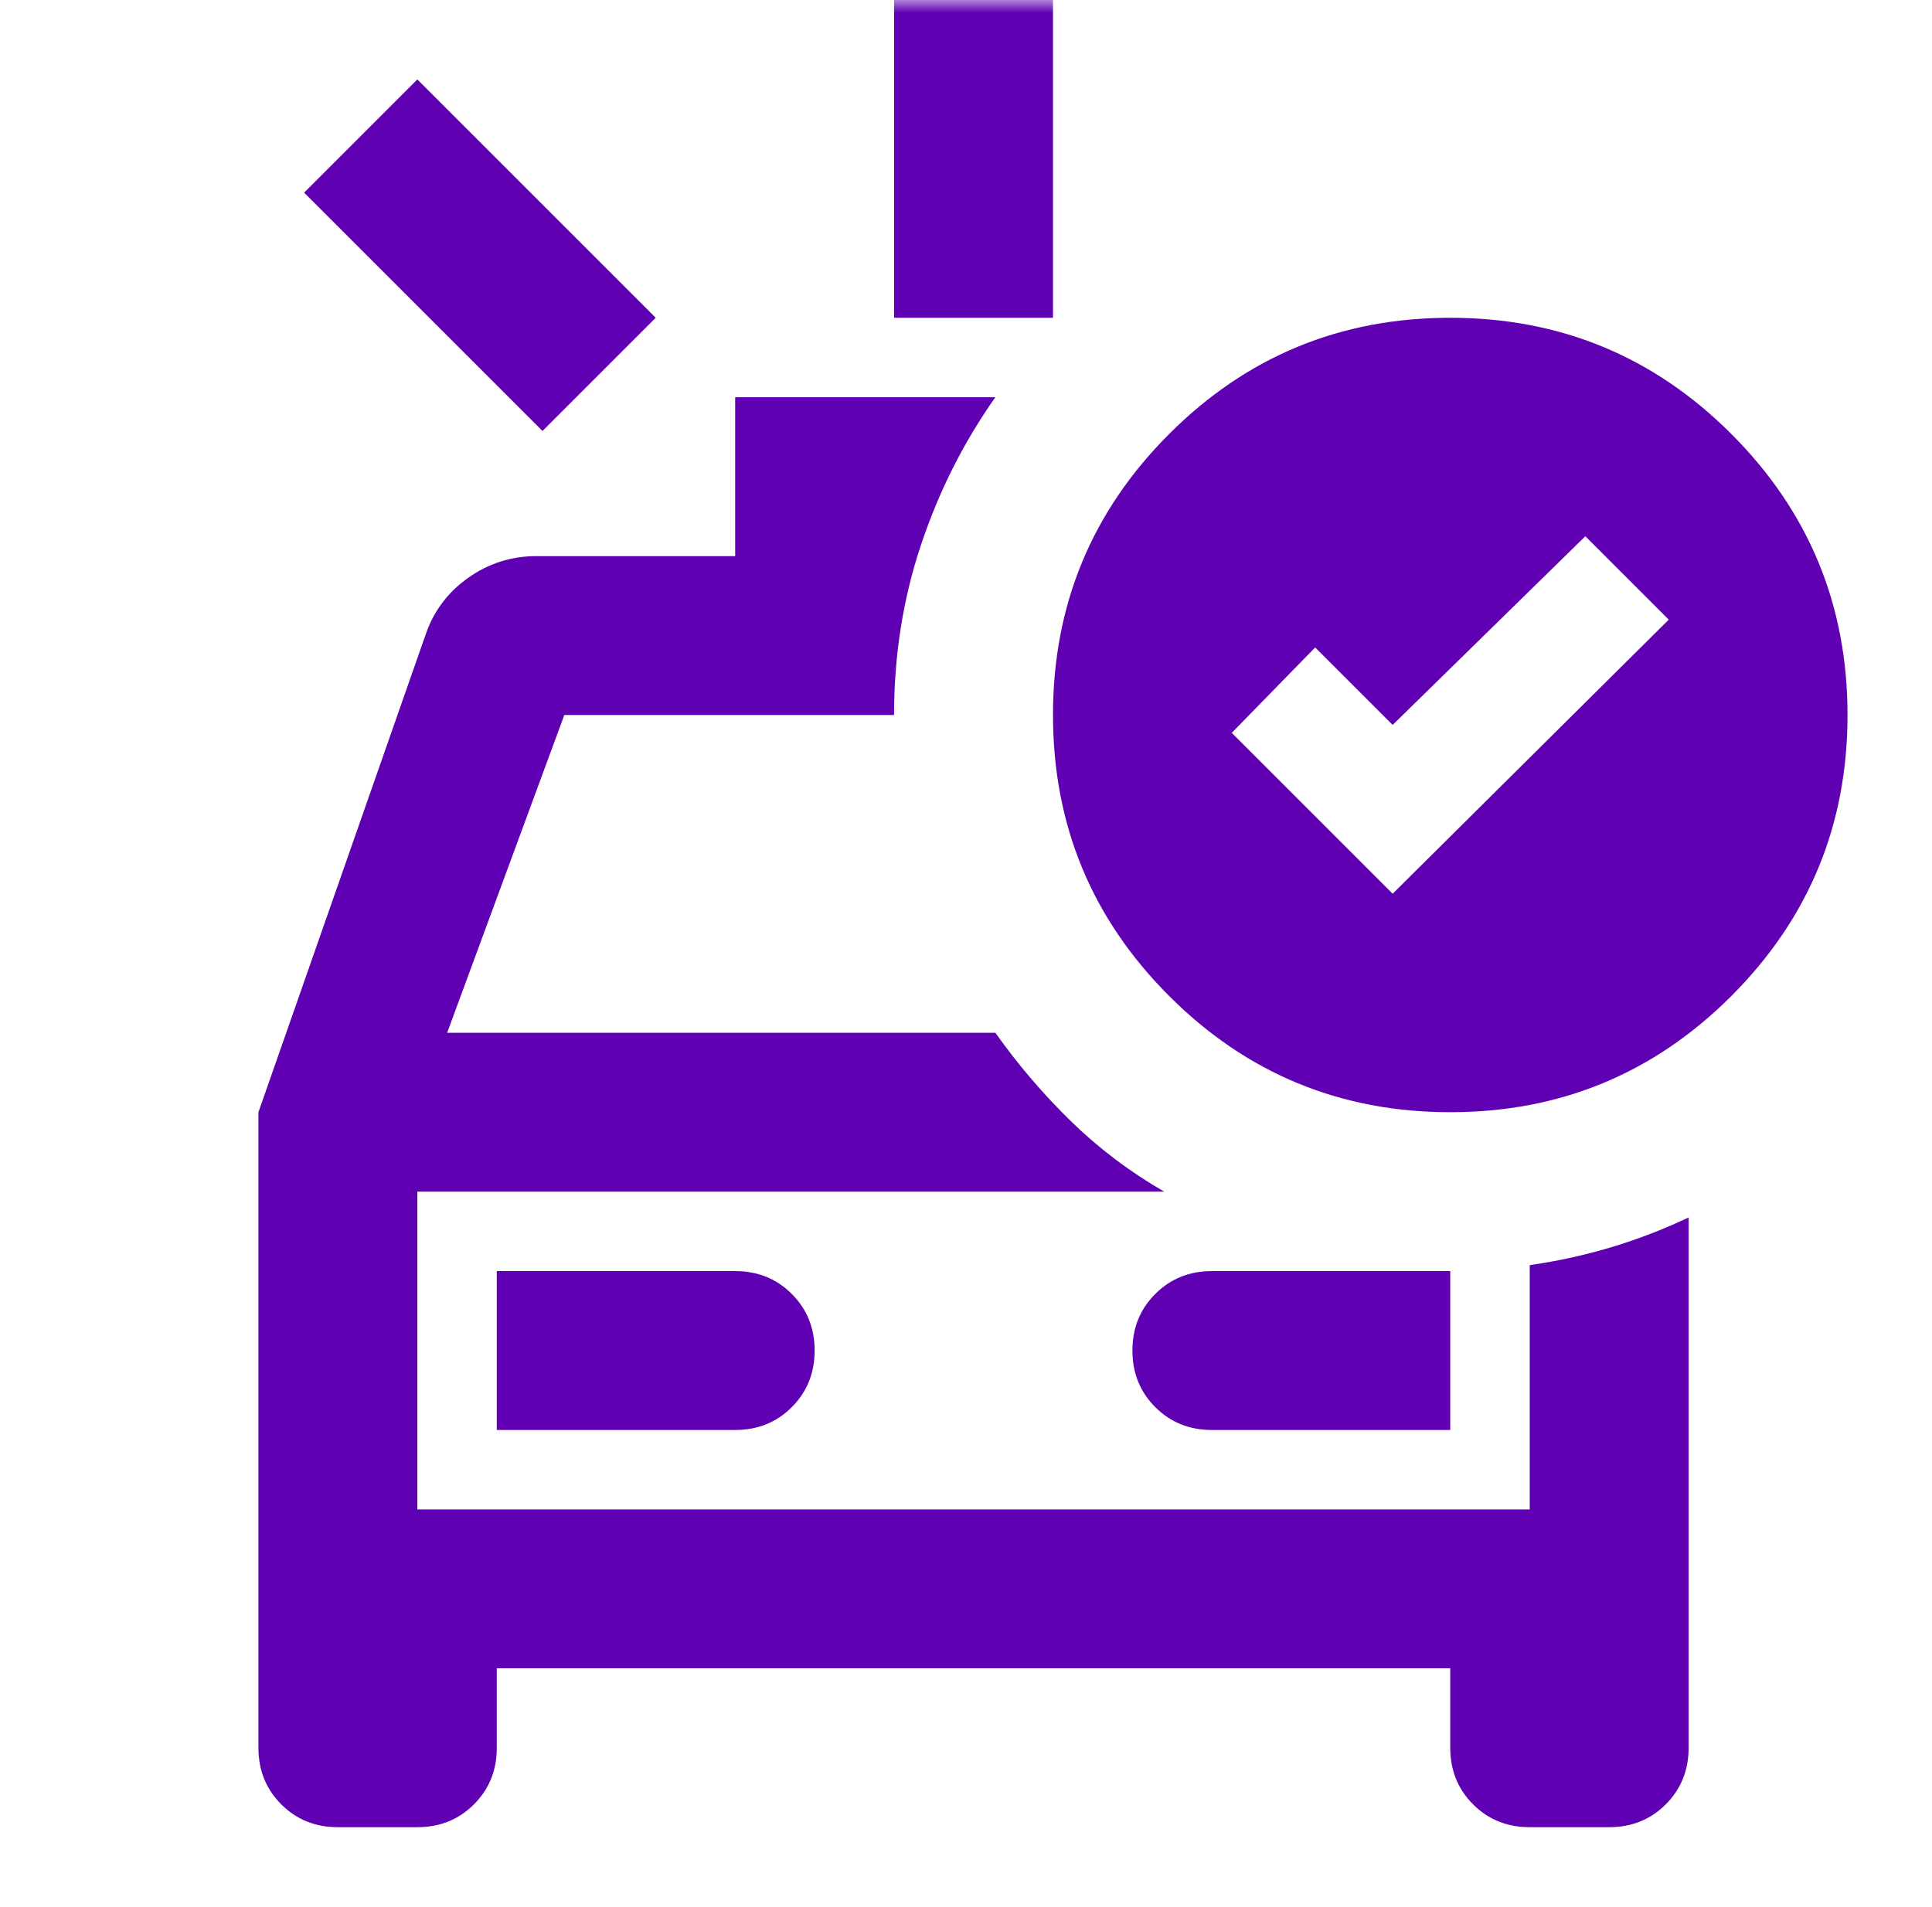 <svg xmlns="http://www.w3.org/2000/svg" width="77" height="76" viewBox="0 0 77 76" fill="none"><mask id="mask0_329_171" style="mask-type:alpha" maskUnits="userSpaceOnUse" x="0" y="0" width="77" height="76"><rect x="0.8" width="76" height="76" fill="#D9D9D9"></rect></mask><g mask="url(#mask0_329_171)"><path d="M35.633 12.667V0H41.967V12.667H35.633ZM21.621 17.179L12.121 7.679L16.633 3.167L26.133 12.667L21.621 17.179ZM13.466 72.833C12.569 72.833 11.817 72.53 11.21 71.923C10.603 71.316 10.3 70.564 10.3 69.667V44.333L16.95 25.333C17.267 24.383 17.834 23.618 18.652 23.038C19.47 22.457 20.38 22.167 21.383 22.167H29.3V15.833H39.671C38.404 17.628 37.414 19.594 36.702 21.731C35.989 23.869 35.633 26.125 35.633 28.5H22.491L17.821 41.167H39.671C40.568 42.433 41.571 43.608 42.679 44.69C43.787 45.772 45.028 46.708 46.4 47.5H16.633V60.167H60.967V50.429C62.075 50.271 63.157 50.033 64.212 49.717C65.268 49.4 66.297 49.004 67.3 48.529V69.667C67.3 70.564 66.996 71.316 66.389 71.923C65.782 72.53 65.03 72.833 64.133 72.833H60.967C60.069 72.833 59.317 72.53 58.71 71.923C58.103 71.316 57.8 70.564 57.8 69.667V66.5H19.8V69.667C19.8 70.564 19.496 71.316 18.889 71.923C18.282 72.53 17.53 72.833 16.633 72.833H13.466ZM19.8 57H29.3C30.197 57 30.949 56.697 31.556 56.09C32.163 55.483 32.467 54.731 32.467 53.833C32.467 52.936 32.163 52.184 31.556 51.577C30.949 50.97 30.197 50.667 29.3 50.667H19.8V57ZM57.8 57V50.667H48.3C47.403 50.667 46.651 50.97 46.044 51.577C45.437 52.184 45.133 52.936 45.133 53.833C45.133 54.731 45.437 55.483 46.044 56.09C46.651 56.697 47.403 57 48.3 57H57.8ZM55.504 35.625L66.508 24.7L63.183 21.375L55.504 28.896L52.416 25.808L49.092 29.212L55.504 35.625ZM57.8 12.667C62.18 12.667 65.914 14.21 69.002 17.298C72.089 20.385 73.633 24.119 73.633 28.5C73.633 32.881 72.089 36.615 69.002 39.702C65.914 42.79 62.18 44.333 57.8 44.333C53.419 44.333 49.685 42.79 46.598 39.702C43.51 36.615 41.967 32.881 41.967 28.5C41.967 24.119 43.51 20.385 46.598 17.298C49.685 14.21 53.419 12.667 57.8 12.667Z" fill="#5F00B2"></path></g></svg>